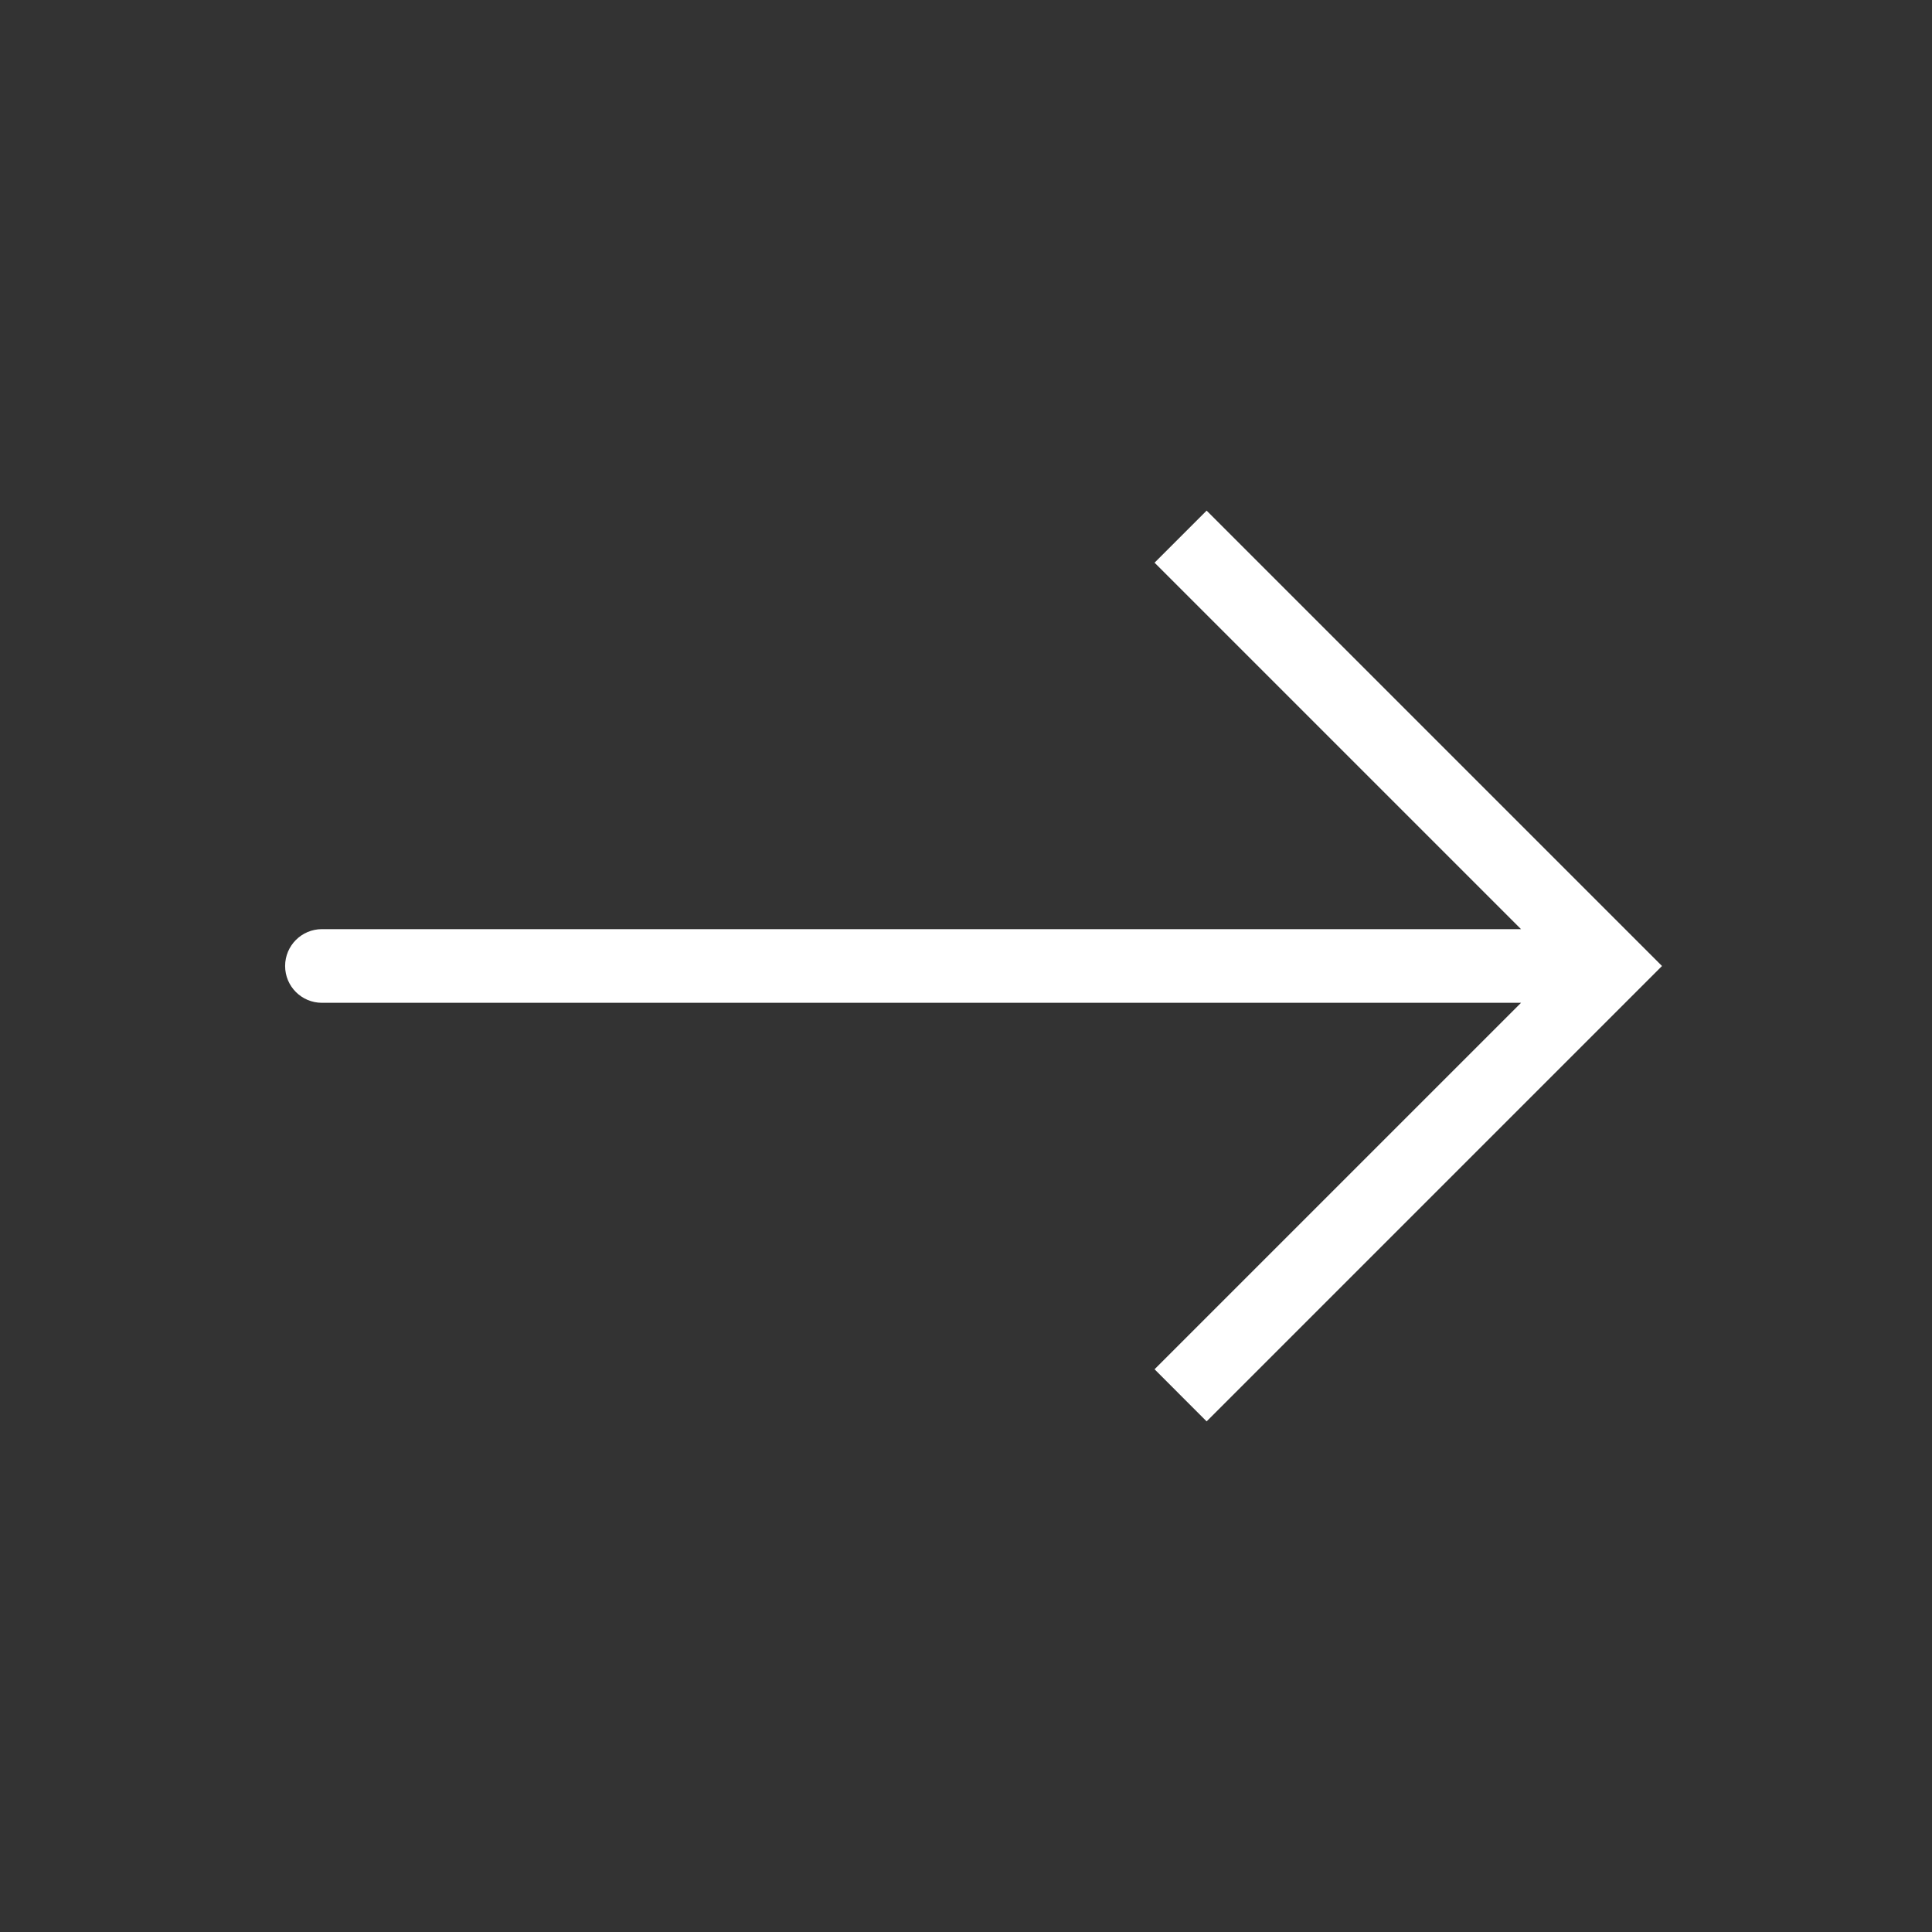 <svg width="40" height="40" viewBox="0 0 40 40" fill="none" xmlns="http://www.w3.org/2000/svg">
<rect x="0" y="0" width="40" height="40" fill="#333333" stroke="none"/>
<path d="M33.332 20L33.871 19.461L34.41 20L33.871 20.539L33.332 20ZM6.665 20.762C6.244 20.762 5.903 20.421 5.903 20C5.903 19.579 6.244 19.237 6.665 19.237V20.762ZM24.443 11.111L24.982 10.572L33.871 19.461L33.332 20L32.793 20.539L23.904 11.65L24.443 11.111ZM33.332 20L33.871 20.539L24.982 29.428L24.443 28.889L23.904 28.349L32.793 19.461L33.332 20ZM33.332 20V20.762H6.665V20V19.237H33.332V20Z" fill="white"/>
</svg>
